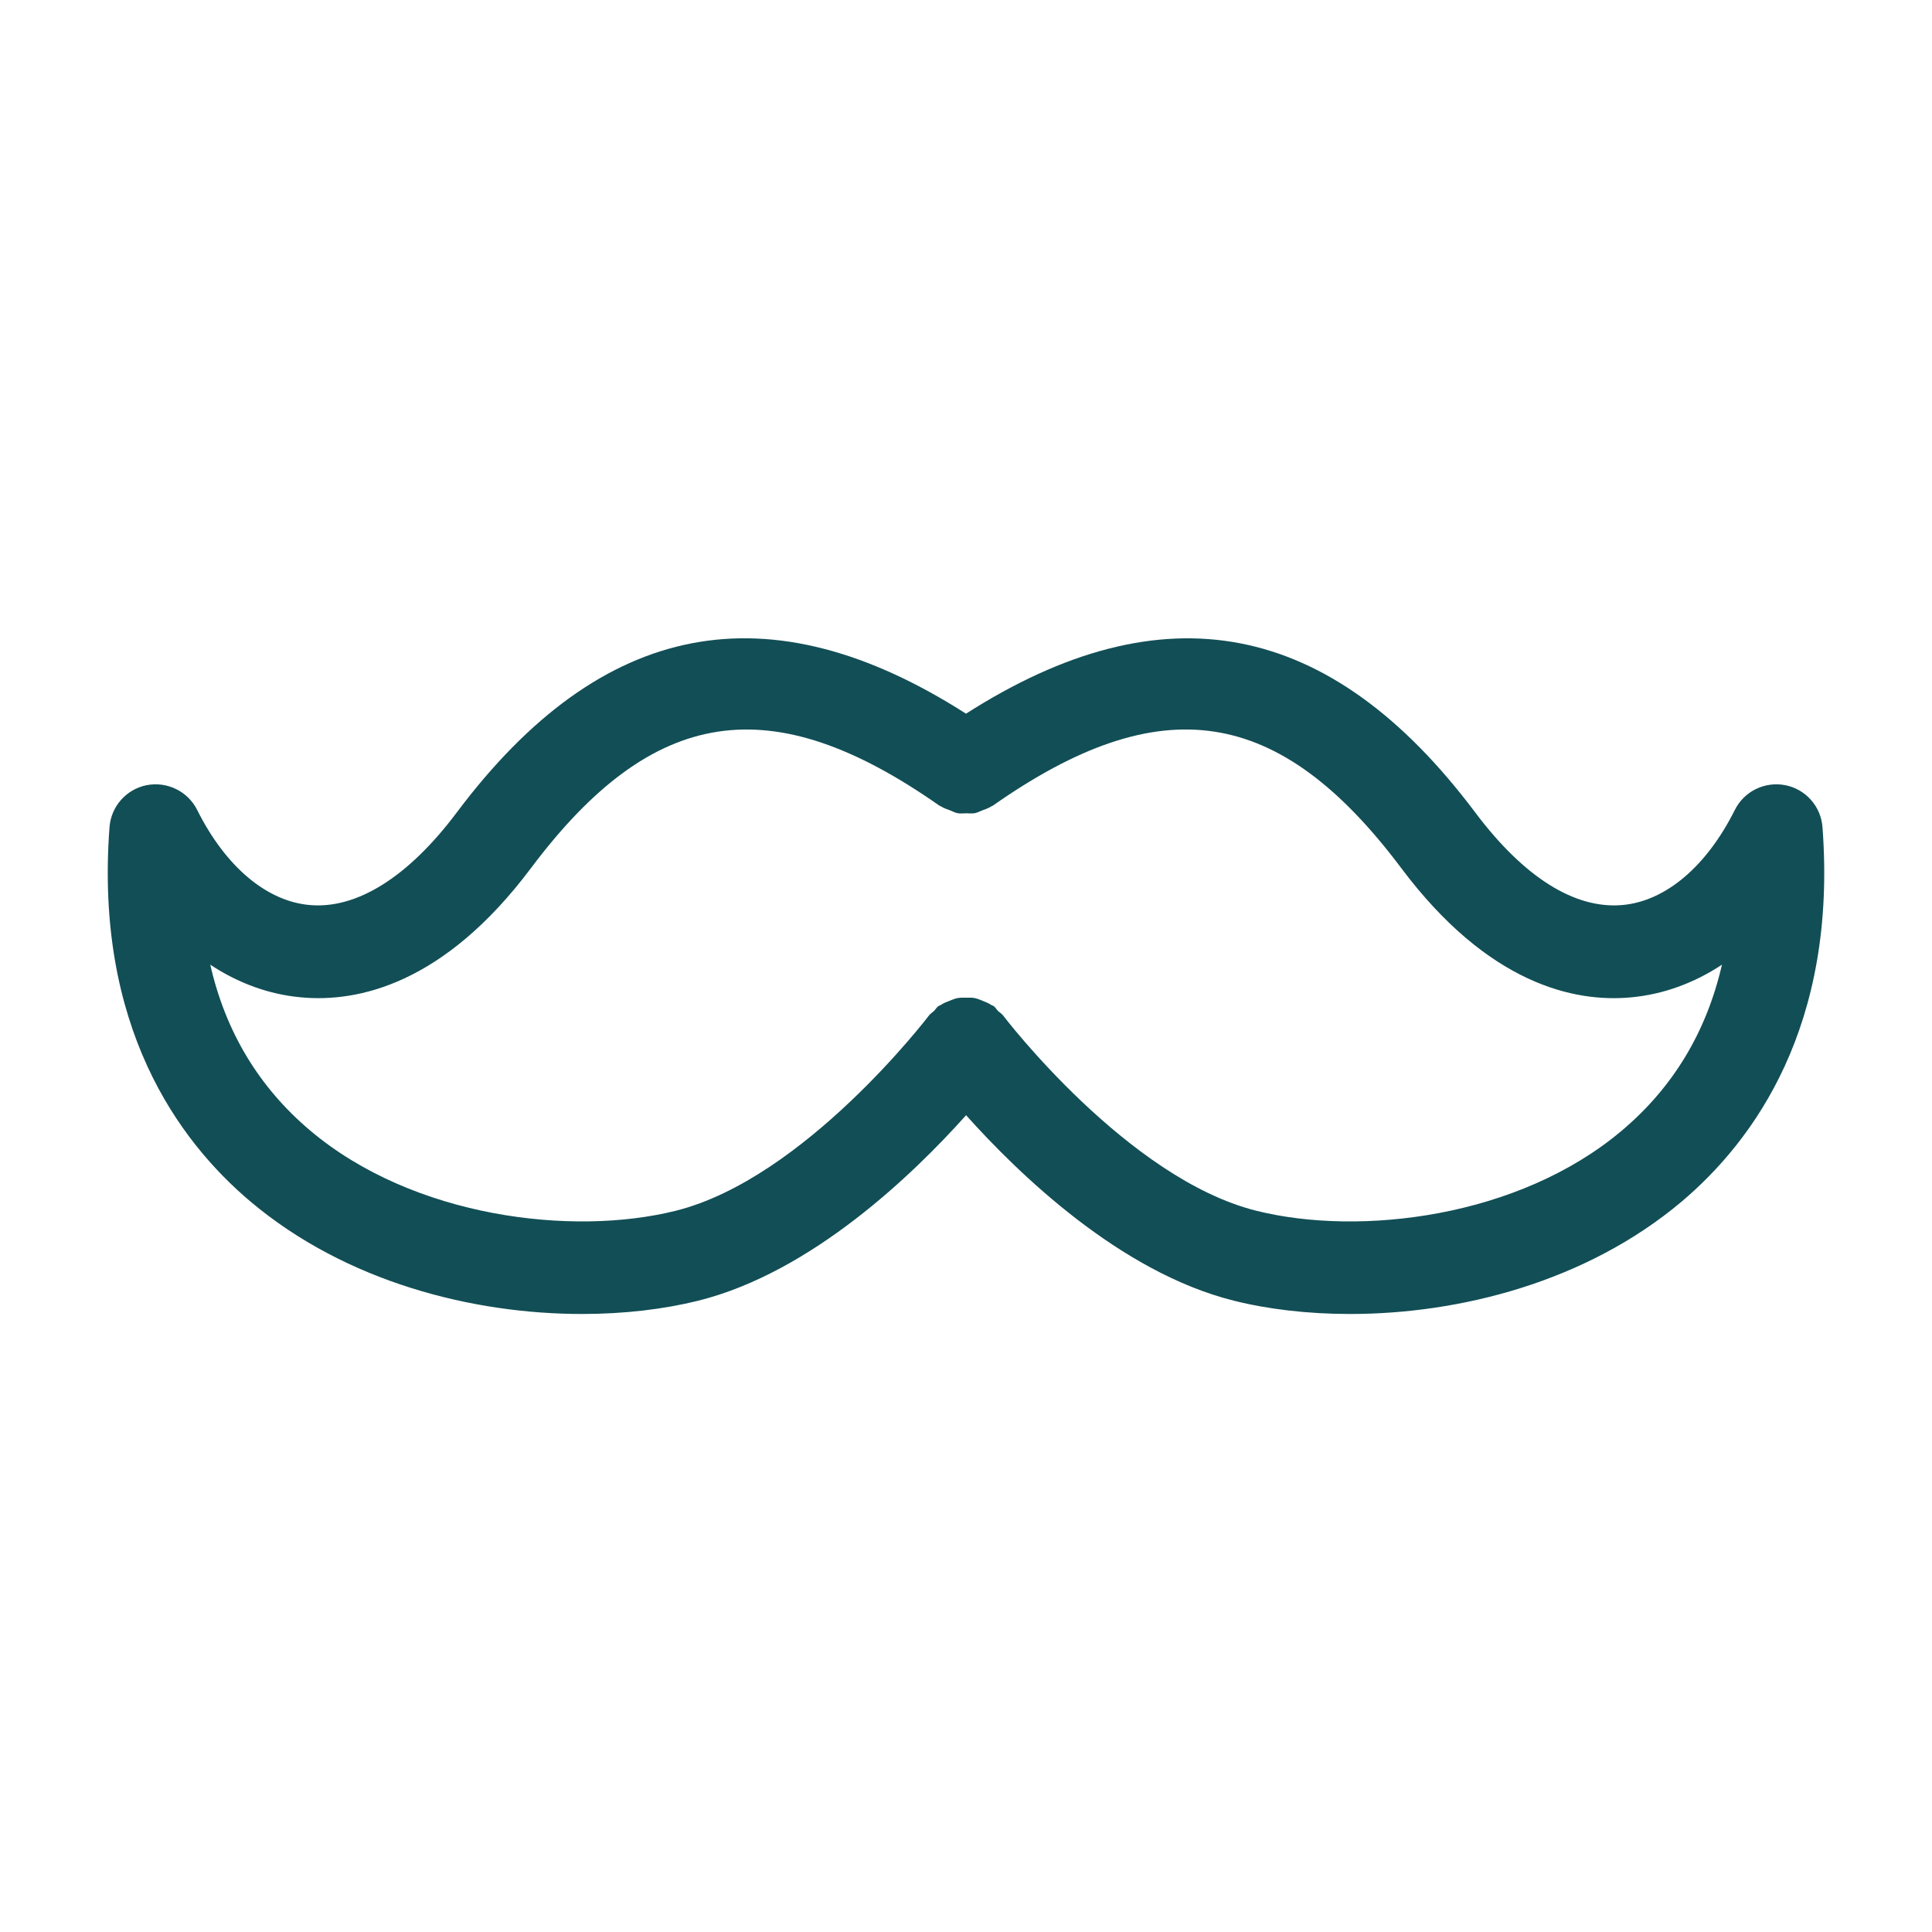 <?xml version="1.0" encoding="UTF-8"?> <!-- Generator: Adobe Illustrator 16.0.0, SVG Export Plug-In . SVG Version: 6.00 Build 0) --> <svg xmlns="http://www.w3.org/2000/svg" xmlns:xlink="http://www.w3.org/1999/xlink" version="1.1" id="Layer_1" x="0px" y="0px" width="25px" height="25px" viewBox="0 0 25 25" xml:space="preserve"> <path fill="#124E56" d="M23.583,10.704c-0.02-0.269-0.217-0.492-0.482-0.544c-0.267-0.051-0.532,0.08-0.652,0.32 c-0.366,0.732-0.896,1.181-1.455,1.231c-0.616,0.055-1.274-0.358-1.904-1.197c-1.878-2.504-4.04-2.909-6.59-1.279 C9.95,7.604,7.787,8.01,5.91,10.514c-0.63,0.839-1.296,1.252-1.904,1.197c-0.559-0.05-1.089-0.499-1.455-1.231 c-0.12-0.24-0.388-0.371-0.652-0.32c-0.265,0.052-0.462,0.275-0.482,0.544c-0.193,2.57,0.886,4.053,1.825,4.845 c1.237,1.042,2.876,1.454,4.29,1.454c0.547,0,1.061-0.062,1.504-0.172c1.475-0.369,2.79-1.646,3.465-2.4 c0.675,0.754,1.99,2.032,3.465,2.4c0.443,0.111,0.957,0.172,1.504,0.172c1.413,0,3.052-0.412,4.29-1.454 C22.697,14.757,23.776,13.274,23.583,10.704z M20.985,14.631c-1.332,1.124-3.387,1.371-4.729,1.036 c-1.666-0.417-3.261-2.507-3.277-2.528c-0.018-0.023-0.042-0.036-0.063-0.055c-0.02-0.02-0.032-0.045-0.055-0.063 c-0.01-0.008-0.022-0.009-0.033-0.016c-0.034-0.023-0.071-0.038-0.109-0.053c-0.036-0.014-0.069-0.029-0.106-0.037 c-0.036-0.007-0.071-0.005-0.107-0.005c-0.041,0-0.08-0.002-0.12,0.006c-0.034,0.007-0.065,0.021-0.098,0.034 c-0.041,0.015-0.079,0.03-0.116,0.055c-0.01,0.007-0.022,0.008-0.032,0.016c-0.023,0.018-0.035,0.042-0.055,0.062 c-0.021,0.02-0.045,0.032-0.063,0.056c-0.016,0.021-1.611,2.111-3.277,2.528c-1.341,0.335-3.397,0.087-4.729-1.036 c-0.664-0.56-1.097-1.278-1.295-2.148c0.363,0.24,0.762,0.386,1.179,0.423c0.731,0.067,1.845-0.17,2.971-1.673 c1.577-2.102,3.107-2.336,5.286-0.807c0.004,0.003,0.01,0.003,0.015,0.006c0.038,0.025,0.081,0.039,0.124,0.055 c0.031,0.012,0.061,0.029,0.092,0.035c0.038,0.008,0.076,0.002,0.114,0.002s0.077,0.005,0.114-0.002 c0.031-0.006,0.06-0.023,0.09-0.034c0.043-0.016,0.087-0.03,0.126-0.056c0.004-0.002,0.01-0.003,0.014-0.006 c2.178-1.529,3.708-1.296,5.286,0.807c1.126,1.503,2.242,1.741,2.971,1.673c0.417-0.038,0.815-0.183,1.179-0.423 C22.082,13.353,21.649,14.072,20.985,14.631z"></path> </svg> 